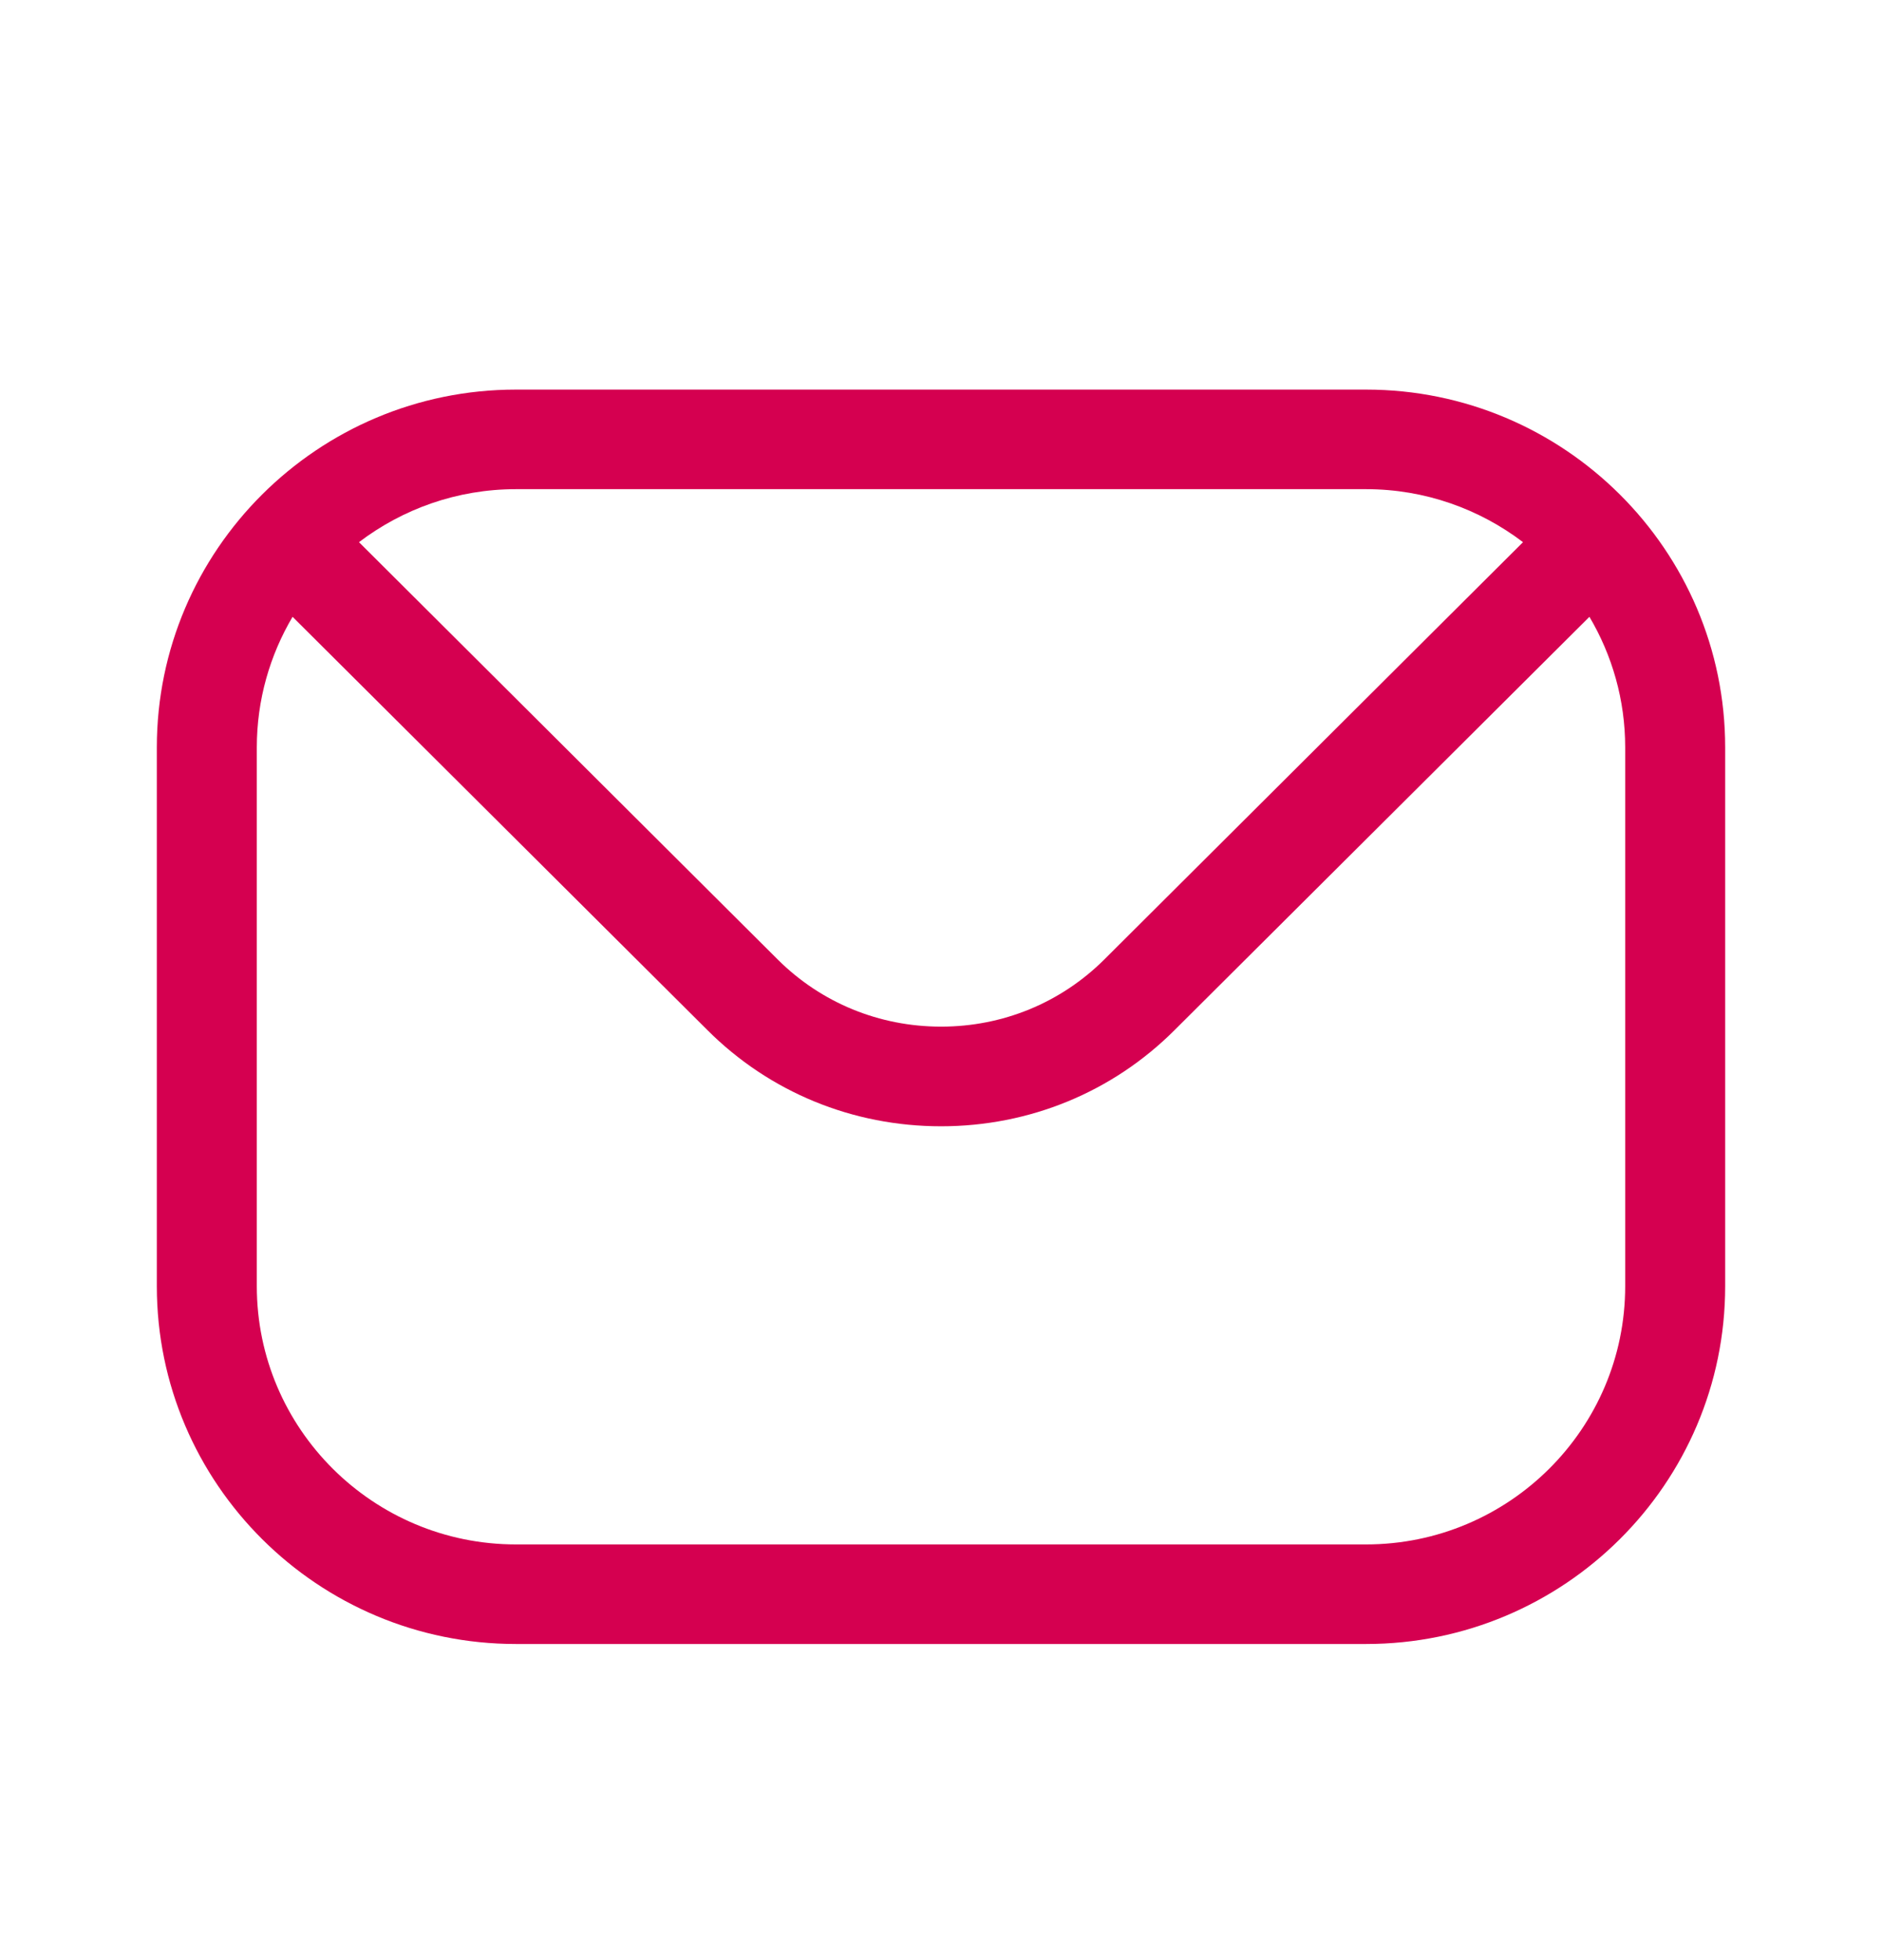 <svg width="24" height="25" viewBox="0 0 24 25" fill="none" xmlns="http://www.w3.org/2000/svg">
<path fill-rule="evenodd" clip-rule="evenodd" d="M20.725 16.405C20.725 18.222 19.242 19.698 17.421 19.698H6.579C4.758 19.698 3.275 18.222 3.275 16.405V9.532C3.275 8.925 3.442 8.356 3.731 7.867L9.021 13.138C9.812 13.929 10.872 14.365 12.001 14.365C13.128 14.365 14.188 13.929 14.979 13.138L20.269 7.867C20.558 8.356 20.725 8.925 20.725 9.532V16.405H20.725ZM17.421 6.239H6.579C5.827 6.239 5.133 6.493 4.578 6.915L9.921 12.241C10.474 12.79 11.212 13.094 12.001 13.094C12.788 13.094 13.526 12.79 14.079 12.241L19.422 6.915C18.867 6.493 18.173 6.239 17.421 6.239ZM17.421 4.969H6.579C4.055 4.969 2 7.016 2 9.532V16.405C2 18.923 4.055 20.968 6.579 20.968H17.421C19.945 20.968 22 18.923 22 16.405V9.532C22 7.016 19.945 4.969 17.421 4.969Z" fill="#D50050"/>
</svg>
